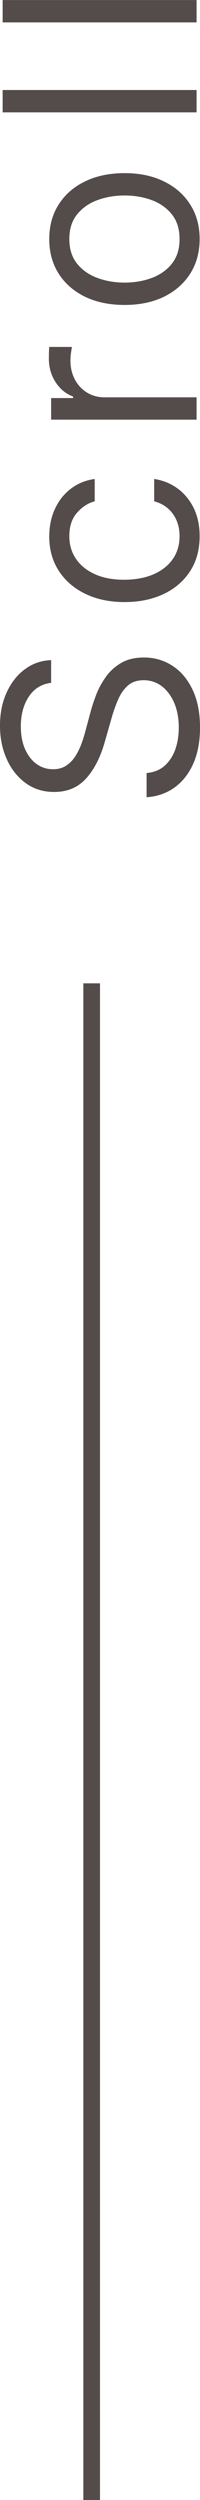 <svg width="12" height="150" viewBox="0 0 12 150" fill="none" xmlns="http://www.w3.org/2000/svg">
<g id="Group 47951">
<g id="Scroll">
<path id="Vector" d="M0.158 0.003L11.795 0.003V1.344L0.158 1.344L0.158 0.003Z" fill="#544B4B"/>
<path id="Vector_2" d="M0.158 5.401L11.795 5.401V6.742L0.158 6.742L0.158 5.401Z" fill="#544B4B"/>
<path id="Vector_3" d="M11.978 14.342C11.978 15.13 11.79 15.822 11.415 16.416C11.04 17.007 10.516 17.469 9.841 17.803C9.167 18.132 8.379 18.297 7.478 18.297C6.569 18.297 5.775 18.132 5.097 17.803C4.419 17.469 3.893 17.007 3.518 16.416C3.143 15.822 2.955 15.13 2.955 14.342C2.955 13.555 3.143 12.865 3.518 12.274C3.893 11.68 4.419 11.217 5.097 10.888C5.775 10.555 6.569 10.388 7.478 10.388C8.379 10.388 9.167 10.555 9.841 10.888C10.516 11.217 11.04 11.68 11.415 12.274C11.79 12.865 11.978 13.555 11.978 14.342ZM10.773 14.342C10.773 13.744 10.62 13.251 10.313 12.865C10.006 12.479 9.603 12.193 9.103 12.007C8.603 11.822 8.061 11.729 7.478 11.729C6.894 11.729 6.351 11.822 5.847 12.007C5.343 12.193 4.936 12.479 4.626 12.865C4.315 13.251 4.16 13.744 4.16 14.342C4.16 14.941 4.315 15.433 4.626 15.82C4.936 16.206 5.343 16.492 5.847 16.678C6.351 16.863 6.894 16.956 7.478 16.956C8.061 16.956 8.603 16.863 9.103 16.678C9.603 16.492 10.006 16.206 10.313 15.82C10.62 15.433 10.773 14.941 10.773 14.342Z" fill="#544B4B"/>
<path id="Vector_4" d="M11.795 25.18H3.068V23.884H4.386V23.793C3.954 23.634 3.604 23.346 3.335 22.93C3.066 22.513 2.932 22.043 2.932 21.521C2.932 21.422 2.934 21.299 2.937 21.151C2.941 21.004 2.947 20.892 2.954 20.816H4.318C4.307 20.861 4.29 20.966 4.267 21.128C4.24 21.288 4.227 21.456 4.227 21.634C4.227 22.058 4.316 22.437 4.494 22.771C4.668 23.1 4.911 23.361 5.221 23.555C5.528 23.744 5.879 23.839 6.273 23.839H11.795V25.18Z" fill="#544B4B"/>
<path id="Vector_5" d="M11.978 32.17C11.978 32.989 11.785 33.693 11.398 34.284C11.012 34.875 10.48 35.33 9.802 35.648C9.124 35.966 8.349 36.125 7.478 36.125C6.591 36.125 5.809 35.962 5.131 35.636C4.449 35.307 3.917 34.849 3.535 34.261C3.148 33.67 2.955 32.981 2.955 32.193C2.955 31.579 3.069 31.026 3.296 30.534C3.523 30.042 3.841 29.638 4.251 29.324C4.66 29.009 5.137 28.814 5.682 28.739V30.079C5.285 30.182 4.932 30.409 4.626 30.761C4.315 31.11 4.16 31.579 4.16 32.17C4.16 32.693 4.296 33.151 4.569 33.545C4.838 33.936 5.218 34.24 5.711 34.46C6.199 34.676 6.773 34.784 7.432 34.784C8.107 34.784 8.694 34.678 9.194 34.466C9.694 34.25 10.082 33.947 10.358 33.557C10.635 33.163 10.773 32.701 10.773 32.17C10.773 31.822 10.713 31.506 10.591 31.222C10.47 30.938 10.296 30.697 10.069 30.5C9.841 30.303 9.569 30.163 9.251 30.079V28.739C9.766 28.814 10.23 29.002 10.643 29.301C11.052 29.597 11.377 29.989 11.62 30.477C11.858 30.962 11.978 31.526 11.978 32.17Z" fill="#544B4B"/>
<path id="Vector_6" d="M3.068 40.972C2.492 41.041 2.045 41.317 1.727 41.802C1.409 42.287 1.25 42.881 1.25 43.586C1.25 44.101 1.333 44.552 1.5 44.938C1.667 45.321 1.896 45.62 2.188 45.836C2.479 46.048 2.811 46.154 3.182 46.154C3.492 46.154 3.759 46.08 3.983 45.932C4.203 45.781 4.386 45.588 4.534 45.353C4.678 45.118 4.797 44.872 4.892 44.614C4.983 44.357 5.057 44.12 5.114 43.904L5.432 42.722C5.511 42.419 5.621 42.082 5.761 41.711C5.902 41.336 6.093 40.978 6.335 40.637C6.574 40.292 6.881 40.008 7.256 39.785C7.631 39.561 8.091 39.45 8.636 39.45C9.265 39.45 9.833 39.614 10.341 39.944C10.848 40.27 11.252 40.747 11.551 41.376C11.85 42.001 12 42.76 12 43.654C12 44.487 11.866 45.209 11.597 45.819C11.328 46.425 10.953 46.902 10.472 47.251C9.991 47.595 9.432 47.791 8.795 47.836V46.381C9.235 46.343 9.598 46.196 9.886 45.938C10.171 45.677 10.383 45.347 10.523 44.95C10.659 44.548 10.727 44.116 10.727 43.654C10.727 43.116 10.64 42.633 10.466 42.205C10.288 41.777 10.042 41.438 9.727 41.188C9.409 40.938 9.038 40.813 8.614 40.813C8.227 40.813 7.913 40.921 7.67 41.137C7.428 41.353 7.231 41.637 7.08 41.989C6.928 42.342 6.795 42.722 6.682 43.131L6.273 44.563C6.011 45.472 5.638 46.192 5.153 46.722C4.669 47.253 4.034 47.518 3.25 47.518C2.598 47.518 2.03 47.342 1.545 46.989C1.057 46.633 0.678 46.156 0.409 45.557C0.136 44.955 0 44.283 0 43.541C0 42.791 0.134 42.124 0.403 41.541C0.669 40.957 1.032 40.495 1.494 40.154C1.956 39.809 2.481 39.628 3.068 39.609V40.972Z" fill="#544B4B"/>
</g>
<path id="Vector 137 (Stroke)" fill-rule="evenodd" clip-rule="evenodd" d="M6 59L6 150L5 150L5 59L6 59Z" fill="#544B4B"/>
</g>
</svg>
